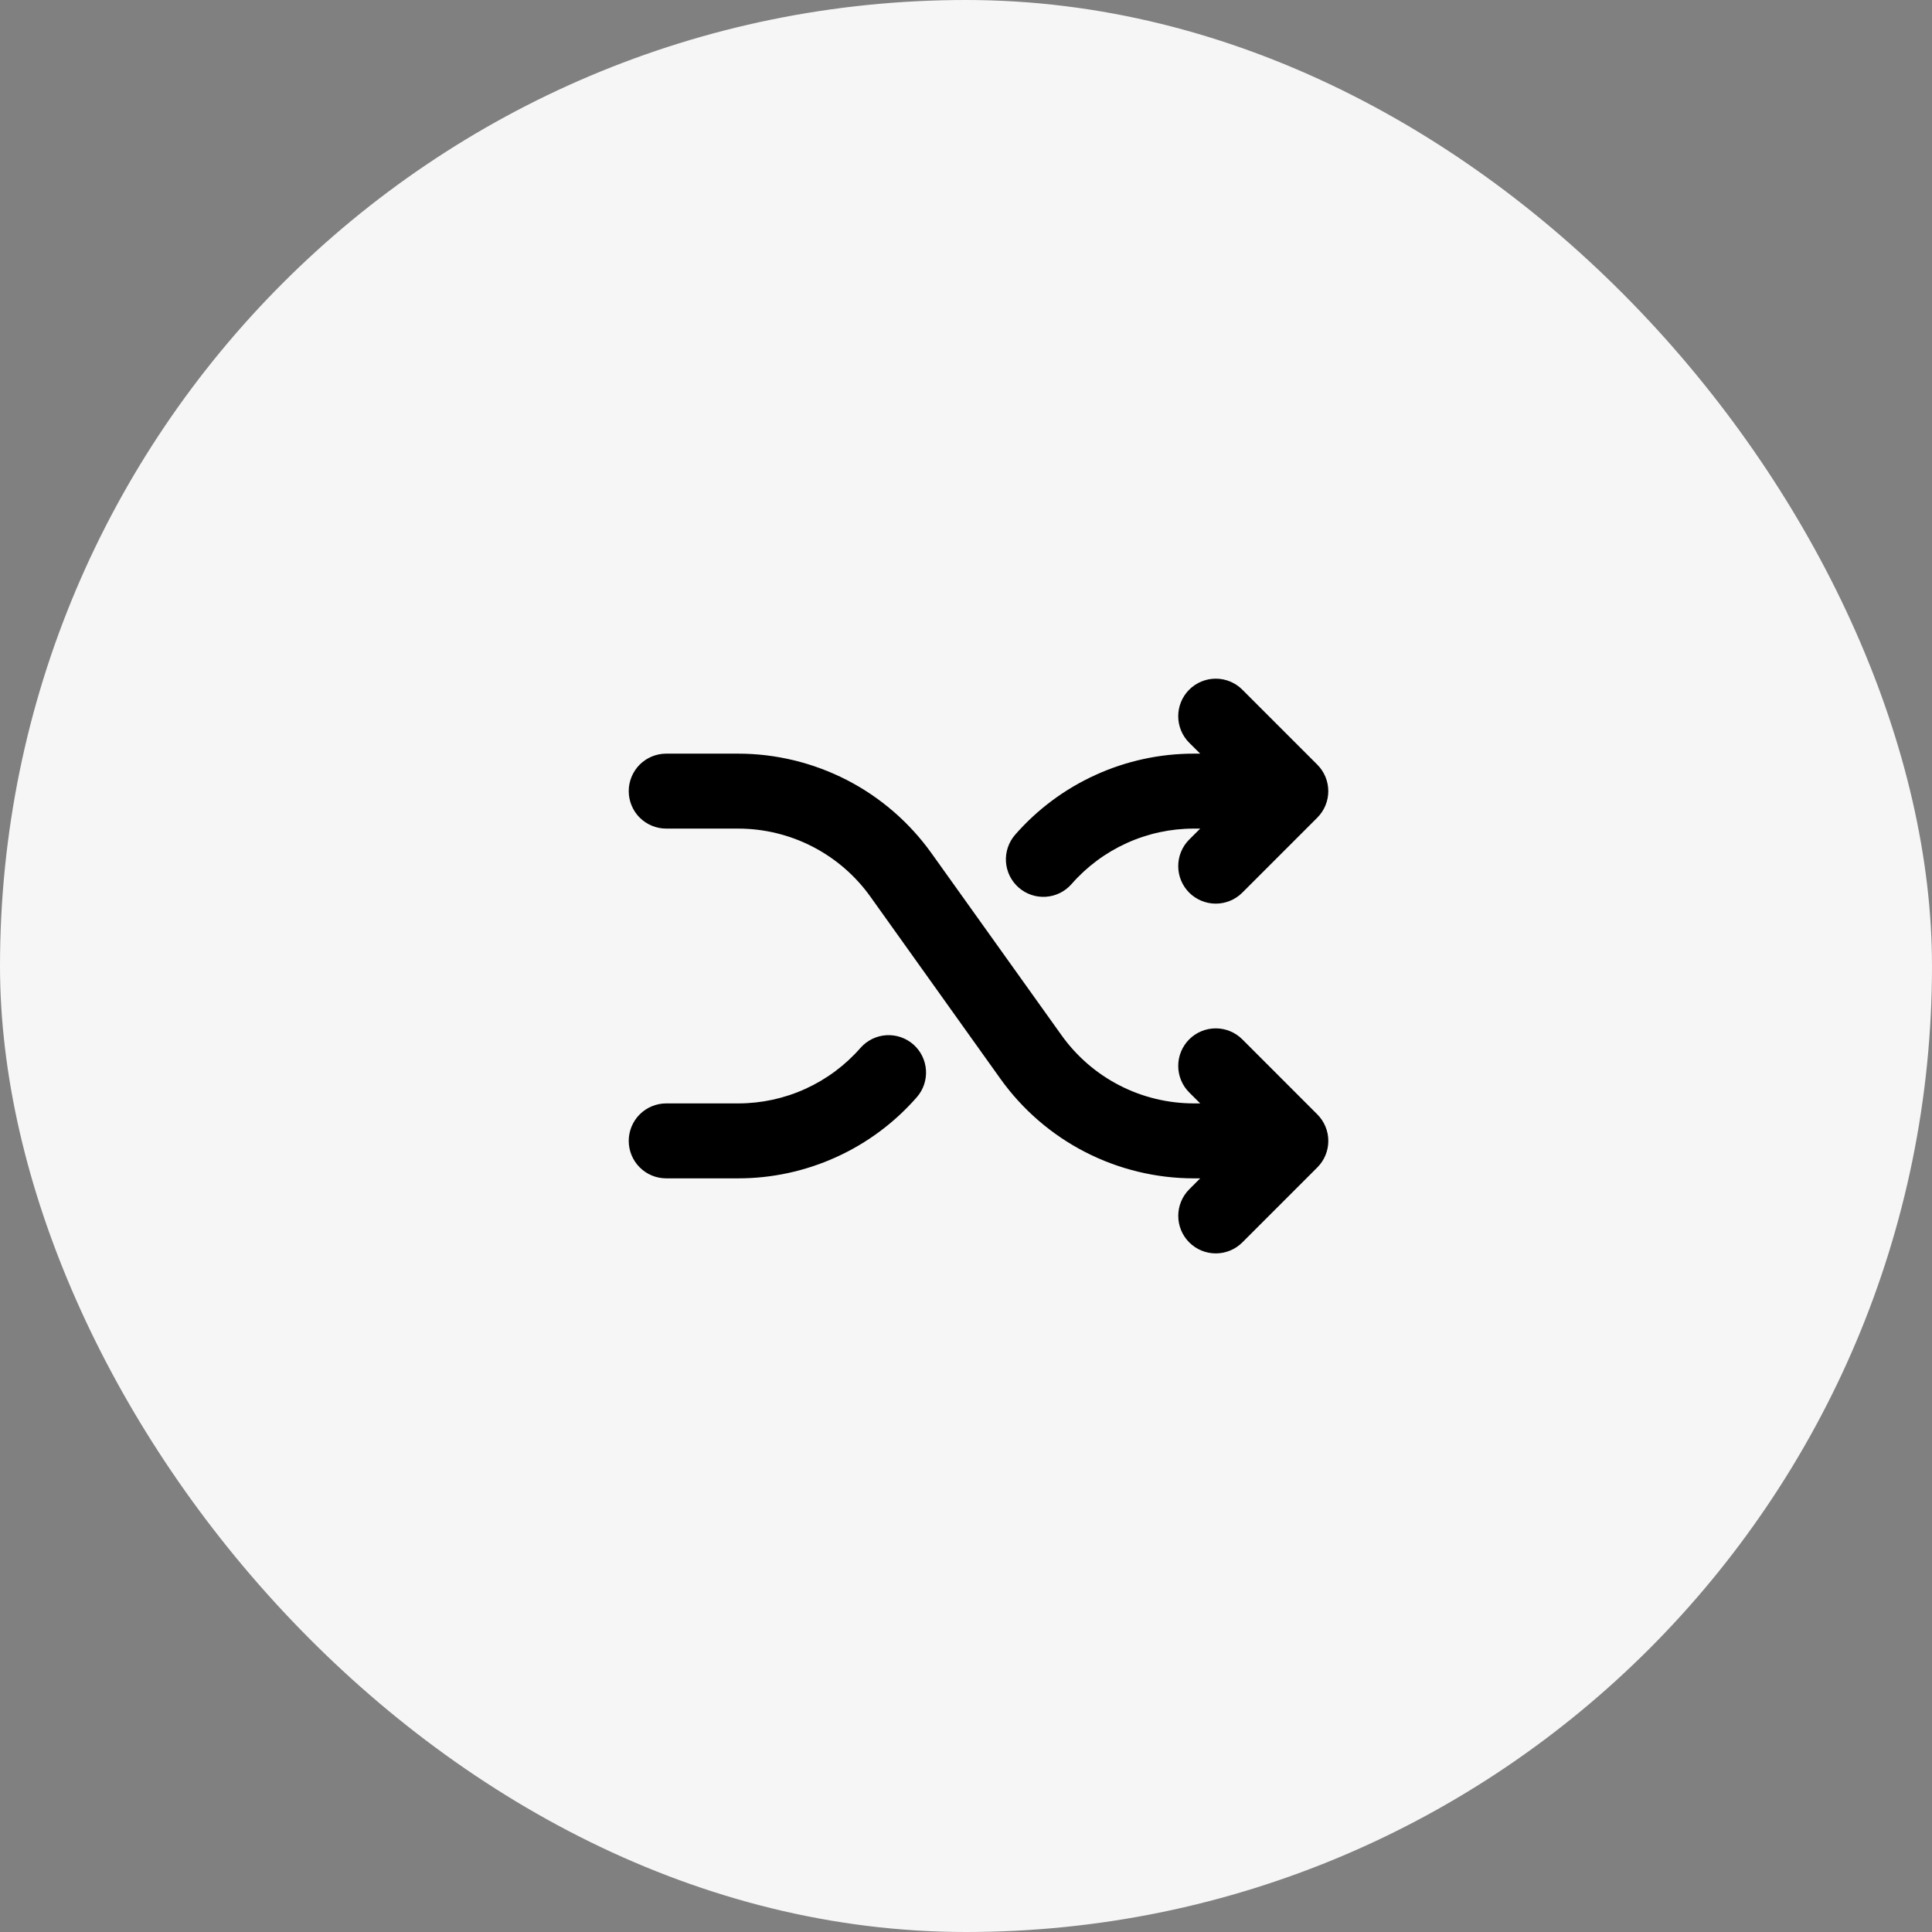 <svg width="58" height="58" viewBox="0 0 58 58" fill="none" xmlns="http://www.w3.org/2000/svg">
<rect x="0" y="0" width="58" height="58" fill="#808080" stroke="none"/>
<rect width="58" height="58" rx="29" fill="#F6F6F6"/>
<path d="M39.546 33.454C39.651 33.559 39.734 33.683 39.791 33.82C39.848 33.956 39.877 34.103 39.877 34.251C39.877 34.399 39.848 34.546 39.791 34.682C39.734 34.819 39.651 34.943 39.546 35.048L37.296 37.298C37.085 37.509 36.798 37.628 36.499 37.628C36.2 37.628 35.913 37.509 35.702 37.298C35.491 37.087 35.372 36.8 35.372 36.501C35.372 36.202 35.491 35.915 35.702 35.704L36.031 35.375H35.835C34.701 35.374 33.584 35.102 32.576 34.584C31.567 34.065 30.697 33.313 30.037 32.391L26.129 26.917C25.678 26.286 25.082 25.771 24.392 25.416C23.703 25.061 22.938 24.876 22.162 24.875H20C19.702 24.875 19.416 24.756 19.204 24.546C18.994 24.335 18.875 24.048 18.875 23.75C18.875 23.452 18.994 23.166 19.204 22.954C19.416 22.744 19.702 22.625 20 22.625H22.162C23.296 22.626 24.413 22.898 25.422 23.416C26.43 23.935 27.3 24.687 27.96 25.609L31.871 31.083C32.322 31.714 32.918 32.229 33.608 32.584C34.297 32.939 35.062 33.124 35.838 33.125H36.031L35.701 32.796C35.49 32.585 35.371 32.298 35.371 31.999C35.371 31.7 35.49 31.414 35.701 31.202C35.913 30.991 36.199 30.872 36.498 30.872C36.797 30.872 37.084 30.991 37.295 31.202L39.546 33.454ZM30.582 26.646C30.806 26.842 31.099 26.942 31.397 26.922C31.695 26.902 31.972 26.765 32.169 26.54C32.626 26.017 33.191 25.598 33.823 25.311C34.456 25.023 35.143 24.875 35.838 24.875H36.031L35.701 25.204C35.49 25.415 35.371 25.702 35.371 26.001C35.371 26.3 35.49 26.587 35.701 26.798C35.913 27.009 36.199 27.128 36.498 27.128C36.797 27.128 37.084 27.009 37.295 26.798L39.545 24.548C39.65 24.443 39.733 24.319 39.79 24.182C39.847 24.046 39.876 23.899 39.876 23.751C39.876 23.603 39.847 23.456 39.79 23.32C39.733 23.183 39.65 23.059 39.545 22.954L37.295 20.704C37.084 20.493 36.797 20.374 36.498 20.374C36.199 20.374 35.913 20.493 35.701 20.704C35.49 20.915 35.371 21.202 35.371 21.501C35.371 21.8 35.49 22.087 35.701 22.298L36.031 22.625H35.835C34.819 22.625 33.815 22.843 32.89 23.264C31.965 23.684 31.141 24.297 30.473 25.062C30.278 25.287 30.18 25.58 30.2 25.877C30.221 26.173 30.358 26.45 30.582 26.646ZM27.418 31.354C27.194 31.158 26.901 31.059 26.603 31.078C26.305 31.098 26.028 31.236 25.831 31.46C25.374 31.983 24.809 32.402 24.177 32.689C23.544 32.977 22.857 33.125 22.162 33.125H20C19.702 33.125 19.416 33.244 19.204 33.455C18.994 33.666 18.875 33.952 18.875 34.25C18.875 34.548 18.994 34.835 19.204 35.045C19.416 35.257 19.702 35.375 20 35.375H22.162C23.178 35.375 24.182 35.157 25.107 34.736C26.032 34.316 26.856 33.703 27.524 32.938C27.72 32.713 27.818 32.421 27.798 32.124C27.778 31.827 27.642 31.55 27.418 31.354Z" fill="black"/>
</svg>
